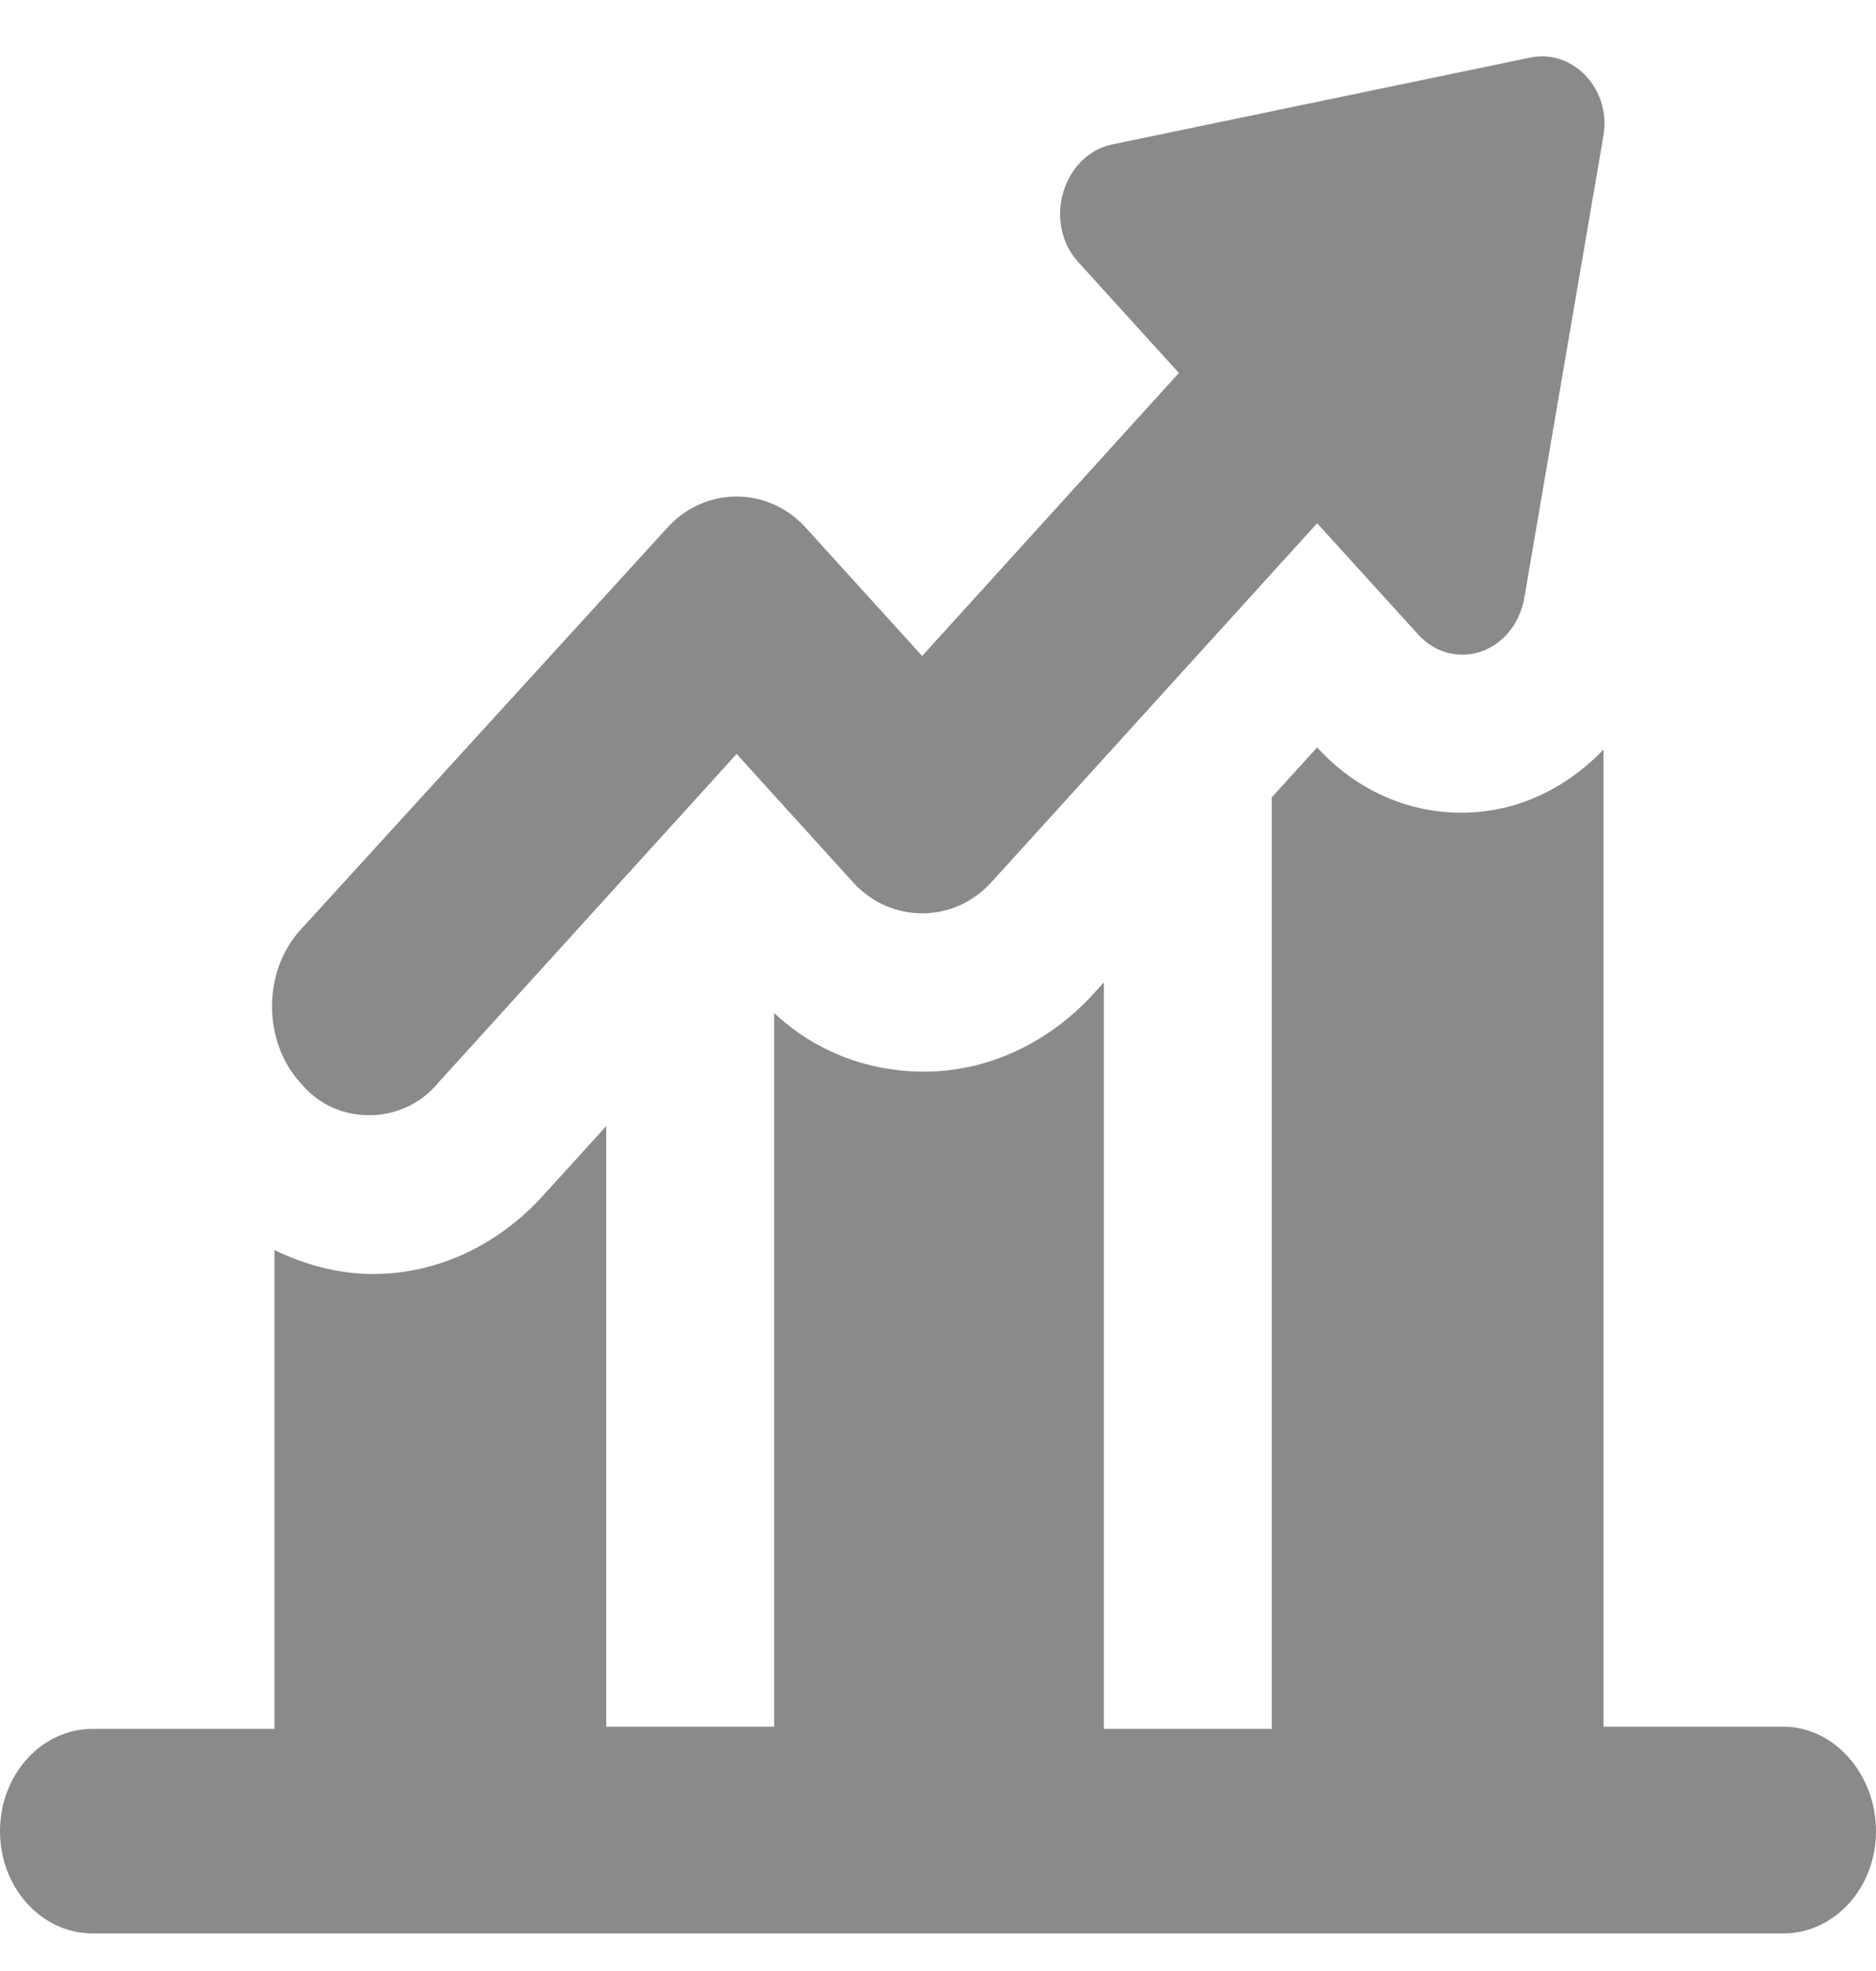 <svg width="20" height="21" viewBox="0 0 20 21" fill="none" xmlns="http://www.w3.org/2000/svg">
<path d="M3.937 11.882C4.21 11.882 4.484 11.766 4.674 11.534L7.853 8.033L9.095 9.401C9.495 9.841 10.168 9.841 10.568 9.401L14.042 5.575L15.116 6.757C15.494 7.175 16.147 6.966 16.252 6.363L17.094 1.447C17.179 0.96 16.779 0.52 16.316 0.613L11.852 1.54C11.326 1.656 11.116 2.375 11.495 2.792L12.568 3.974L9.831 6.989L8.589 5.621C8.189 5.18 7.516 5.18 7.116 5.621L3.2 9.911C2.8 10.352 2.8 11.094 3.2 11.534C3.41 11.789 3.684 11.882 3.937 11.882L3.937 11.882Z" fill="#8A8A8A"/>
<path d="M19.011 18.397H17.095V7.986C16.695 8.403 16.168 8.659 15.579 8.659C14.989 8.659 14.442 8.403 14.042 7.963L13.558 8.496V18.42H11.768V10.467L11.663 10.583C11.179 11.116 10.526 11.418 9.853 11.418C9.263 11.418 8.695 11.209 8.253 10.792V18.397H6.463L6.463 11.998L5.789 12.739C5.305 13.273 4.653 13.574 3.979 13.574C3.621 13.574 3.263 13.482 2.926 13.319V18.42H0.989C0.442 18.42 0 18.907 0 19.51C0 20.113 0.442 20.6 0.989 20.6H19.011C19.558 20.6 20 20.113 20 19.51C20 18.907 19.558 18.397 19.011 18.397L19.011 18.397Z" fill="#8A8A8A"/>
</svg>
